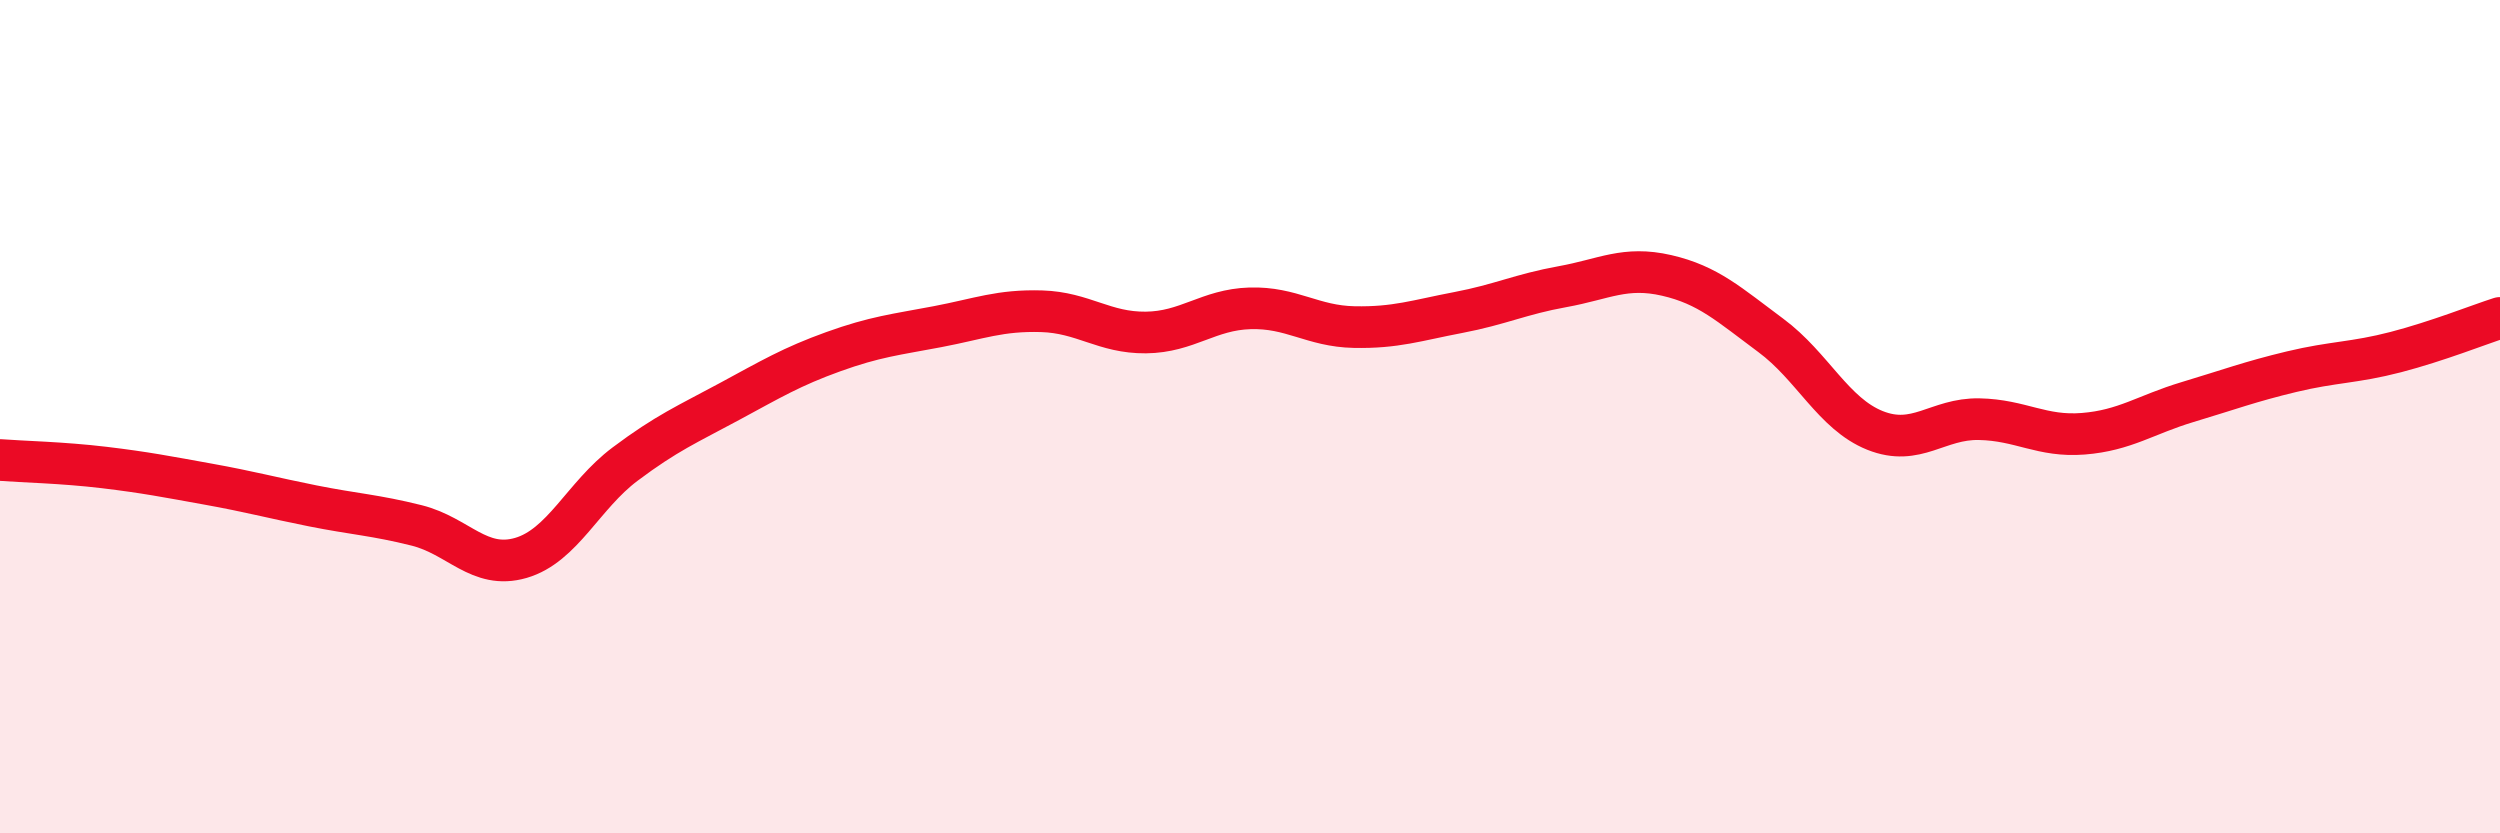 
    <svg width="60" height="20" viewBox="0 0 60 20" xmlns="http://www.w3.org/2000/svg">
      <path
        d="M 0,11.04 C 0.5,11.08 1.5,11.1 2.5,11.22 C 3.5,11.34 4,11.44 5,11.62 C 6,11.8 6.5,11.94 7.5,12.14 C 8.5,12.34 9,12.36 10,12.61 C 11,12.86 11.5,13.68 12.5,13.39 C 13.5,13.1 14,11.89 15,11.14 C 16,10.39 16.5,10.18 17.5,9.64 C 18.5,9.1 19,8.8 20,8.44 C 21,8.08 21.5,8.03 22.5,7.84 C 23.5,7.65 24,7.44 25,7.47 C 26,7.5 26.5,7.99 27.5,7.98 C 28.5,7.97 29,7.43 30,7.4 C 31,7.37 31.5,7.83 32.5,7.85 C 33.5,7.87 34,7.69 35,7.5 C 36,7.31 36.5,7.06 37.5,6.88 C 38.5,6.7 39,6.38 40,6.61 C 41,6.84 41.5,7.31 42.5,8.05 C 43.5,8.79 44,9.93 45,10.33 C 46,10.73 46.5,10.04 47.5,10.06 C 48.5,10.08 49,10.49 50,10.41 C 51,10.33 51.5,9.95 52.5,9.65 C 53.5,9.35 54,9.16 55,8.92 C 56,8.68 56.5,8.71 57.5,8.45 C 58.5,8.19 59.5,7.79 60,7.63L60 20L0 20Z"
        fill="#EB0A25"
        opacity="0.1"
        stroke-linecap="round"
        stroke-linejoin="round"
      />
      <path
        d="M 0,11.04 C 0.5,11.08 1.5,11.1 2.5,11.22 C 3.5,11.34 4,11.44 5,11.62 C 6,11.8 6.5,11.94 7.5,12.14 C 8.5,12.34 9,12.36 10,12.61 C 11,12.86 11.5,13.68 12.5,13.39 C 13.5,13.1 14,11.89 15,11.14 C 16,10.39 16.5,10.18 17.5,9.64 C 18.5,9.1 19,8.8 20,8.44 C 21,8.08 21.5,8.03 22.5,7.84 C 23.5,7.65 24,7.44 25,7.47 C 26,7.5 26.5,7.99 27.5,7.98 C 28.5,7.97 29,7.43 30,7.4 C 31,7.37 31.5,7.83 32.5,7.85 C 33.5,7.87 34,7.69 35,7.5 C 36,7.31 36.5,7.06 37.5,6.88 C 38.5,6.7 39,6.38 40,6.61 C 41,6.84 41.5,7.31 42.5,8.05 C 43.5,8.79 44,9.93 45,10.33 C 46,10.73 46.5,10.04 47.5,10.06 C 48.5,10.08 49,10.49 50,10.41 C 51,10.33 51.5,9.95 52.5,9.65 C 53.5,9.35 54,9.16 55,8.92 C 56,8.68 56.5,8.71 57.5,8.45 C 58.5,8.19 59.5,7.79 60,7.63"
        stroke="#EB0A25"
        stroke-width="1"
        fill="none"
        stroke-linecap="round"
        stroke-linejoin="round"
      />
    </svg>
  